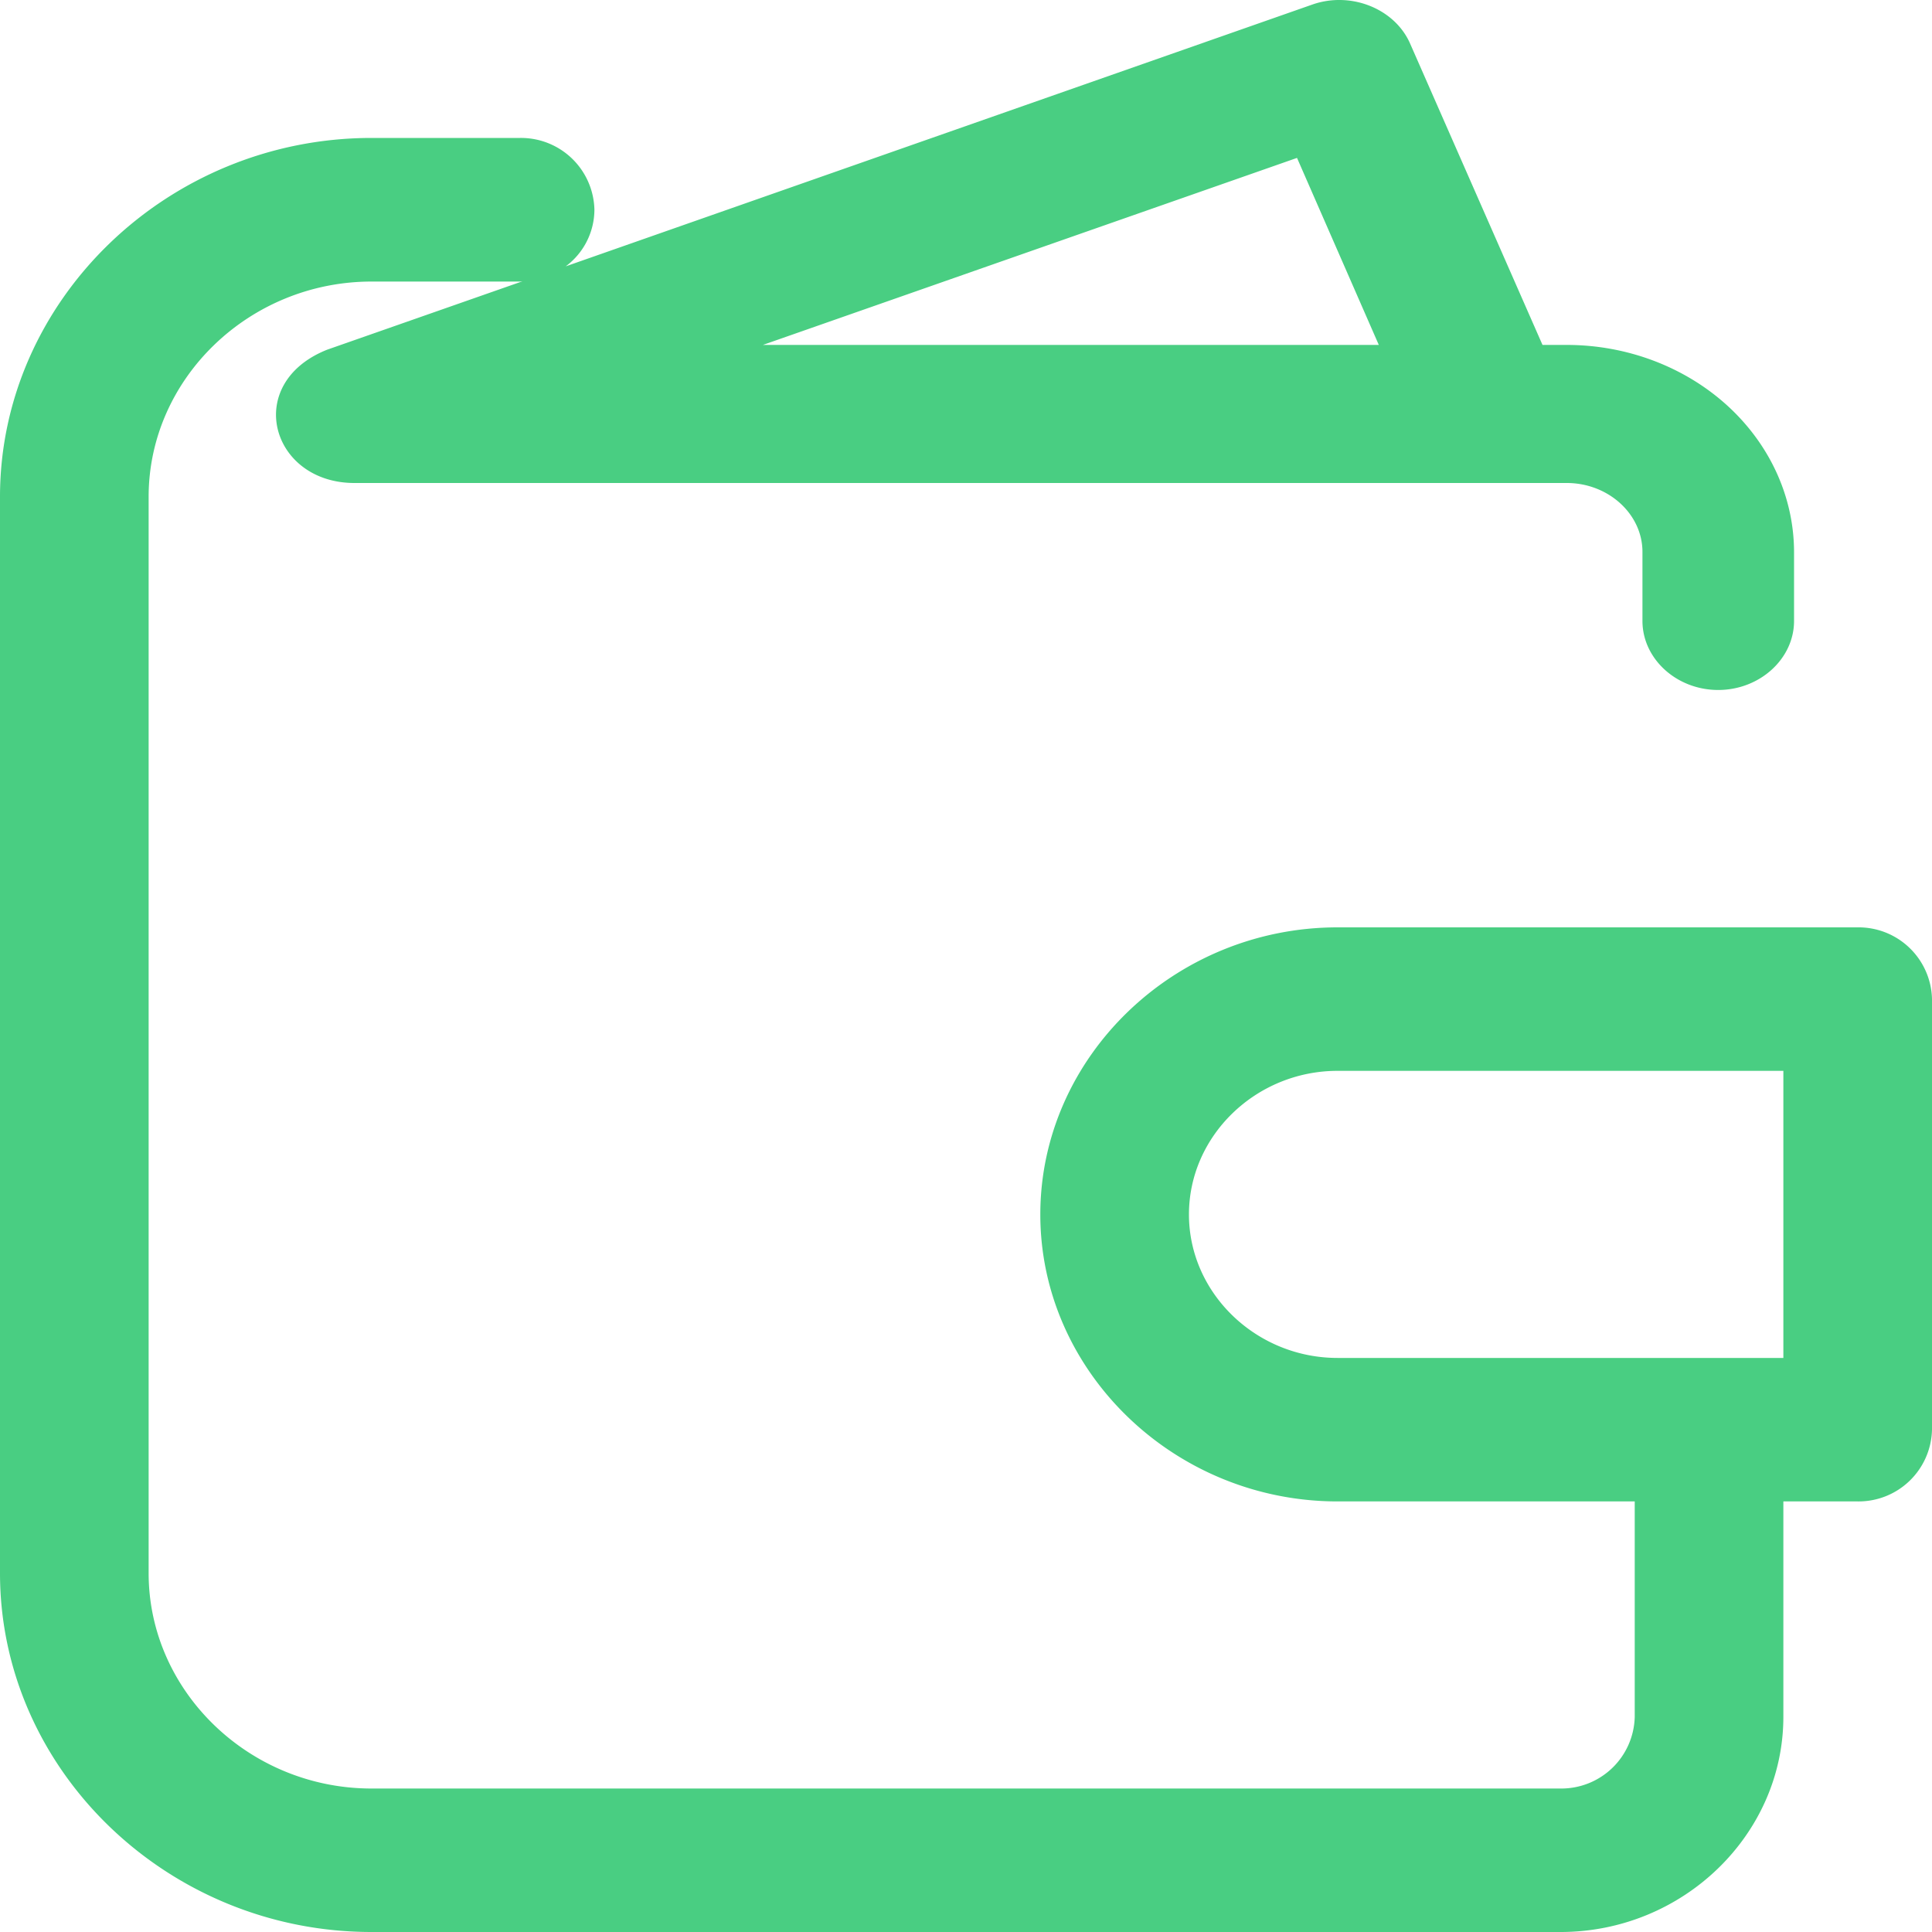 <?xml version="1.0" encoding="UTF-8"?> <svg xmlns="http://www.w3.org/2000/svg" width="15" height="15" viewBox="0 0 15 15"><path d="M10.187.036c.299-.106.64.03.76.3l1.029 2.342h.188c.468 0 .916.17 1.247.471.331.302.517.71.518 1.136v.536c0 .294-.266.536-.589.536-.323 0-.588-.242-.588-.536v-.536c0-.294-.265-.535-.588-.535H2.752c-.651 0-.868-.774-.212-1.035l1.516-.531-.018.002H2.885c-.95 0-1.731.754-1.731 1.671v8.357c0 .917.781 1.672 1.73 1.672h9.231a.57.57 0 0 0 .577-.557v-1.672h-2.307c-1.266 0-2.308-1.006-2.308-2.228 0-1.223 1.042-2.229 2.308-2.229h4.038a.57.57 0 0 1 .577.557V11.1a.57.57 0 0 1-.577.557h-.577v1.672c0 .917-.781 1.671-1.73 1.671H2.884C1.302 15 0 13.743 0 12.214V3.857C0 2.33 1.302 1.071 2.885 1.071h1.153a.57.57 0 0 1 .577.558.55.55 0 0 1-.223.439zm3.66 8.278h-3.462c-.633 0-1.154.503-1.154 1.115 0 .61.52 1.114 1.154 1.114h3.461V8.314zM10.07 1.226 5.923 2.678h4.782l-.635-1.452z" fill="#49CE82" fill-rule="evenodd"></path></svg> 